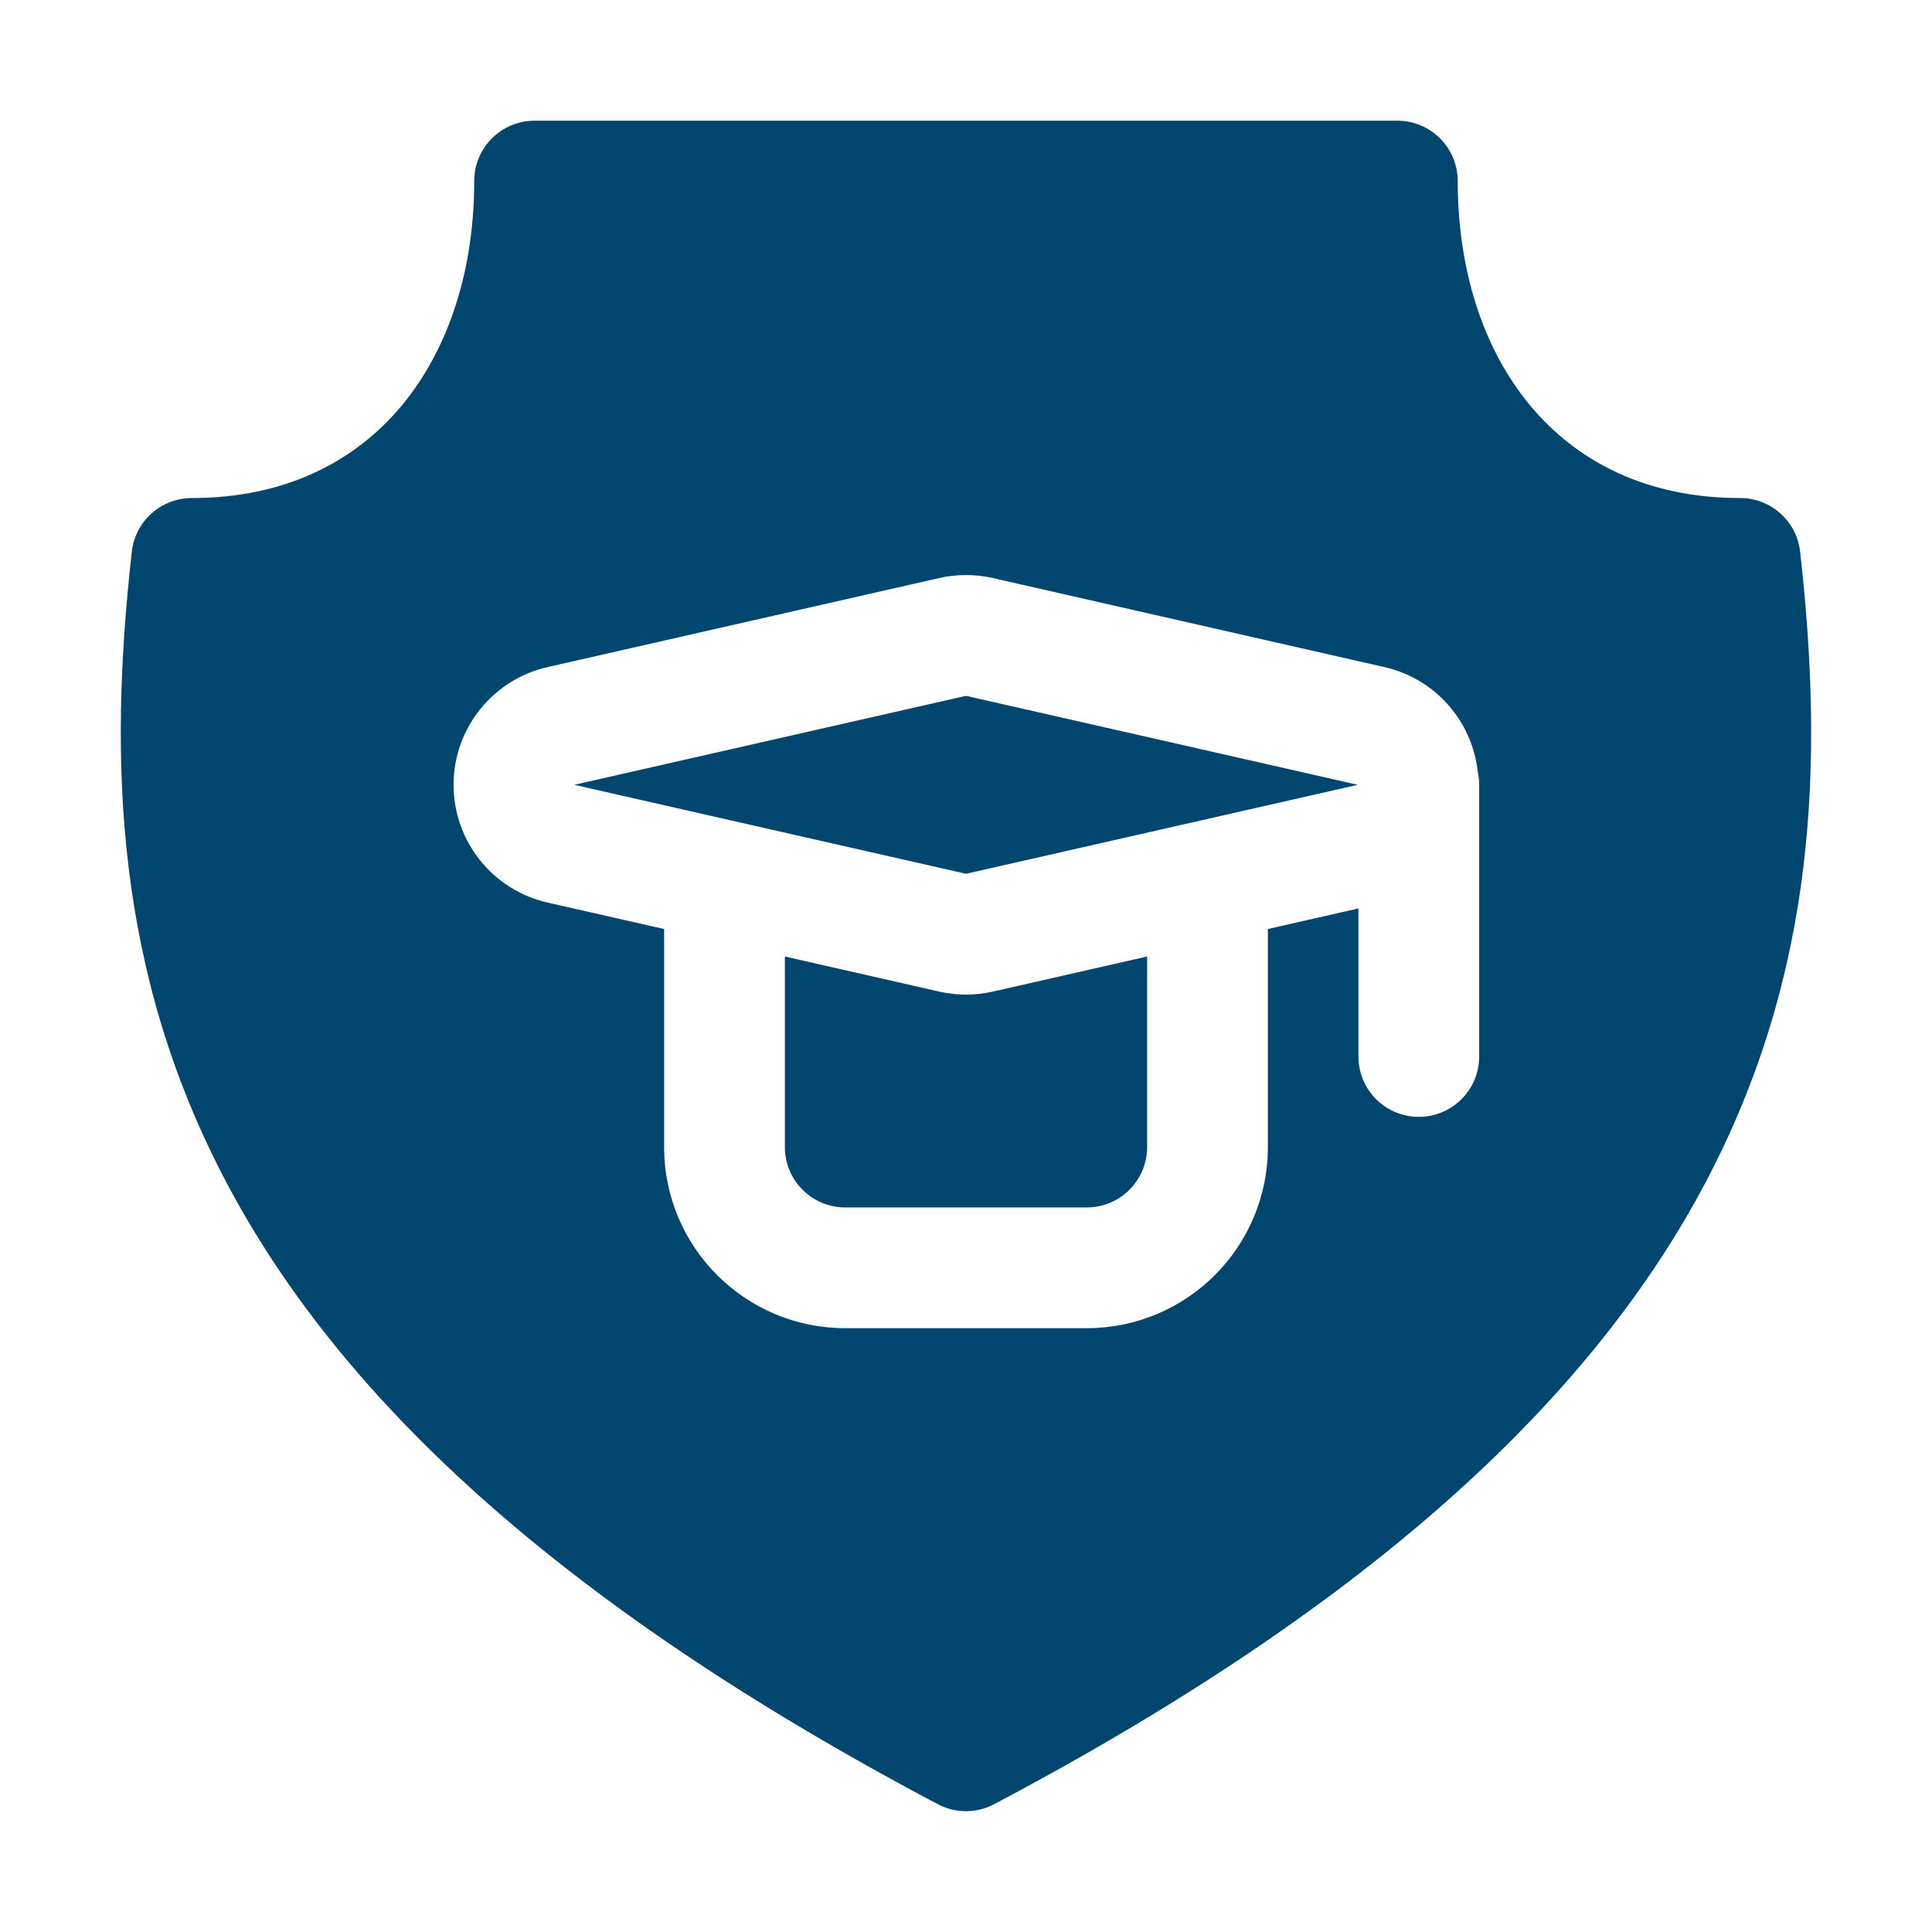 <?xml version="1.0" encoding="UTF-8"?>
<svg width="1200pt" height="1200pt" version="1.1" viewBox="0 0 1200 1200" xmlns="http://www.w3.org/2000/svg">
 <path d="m582.47 1120.6c-242.76-128.26-373.87-257.68-441.71-385.92-69.141-130.69-73.594-261.32-58.875-392.06 2.109-18.938 18.188-33.281 37.266-33.281 115.12 0 175.4-89.156 175.4-196.87 0-20.719 16.781-37.5 37.5-37.5h535.82c20.719 0 37.547 16.781 37.547 37.5 0 107.72 60.281 196.87 175.4 196.87 19.078 0 35.156 14.344 37.266 33.281 14.719 130.74 10.266 261.37-58.875 392.06-67.828 128.26-198.94 257.68-441.71 385.92-10.969 5.812-24.094 5.812-35.062 0zm-169.97-543.56v135.42c0 62.156 50.391 112.5 112.5 112.5h150c62.109 0 112.5-50.344 112.5-112.5v-135.42l56.25-12.797v91.969c0 20.719 16.781 37.5 37.5 37.5 20.672 0 37.5-16.781 37.5-37.5v-168.74c0-2.812-0.328-5.578-0.891-8.203-3.469-31.453-26.484-57.797-57.984-64.922l-243.24-55.312c-10.969-2.484-22.312-2.484-33.281 0l-243.28 55.312c-34.125 7.781-58.359 38.109-58.359 73.125s24.234 65.344 58.359 73.125zm75 17.062 95.859 21.797c10.969 2.484 22.312 2.484 33.281 0l95.859-21.797v118.36c0 20.719-16.781 37.5-37.5 37.5h-150c-20.719 0-37.5-16.781-37.5-37.5zm112.5-51.375-243.32-55.266 243.32-55.266 243.32 55.266z" fill="#01466e" fill-rule="evenodd"/>
</svg>
